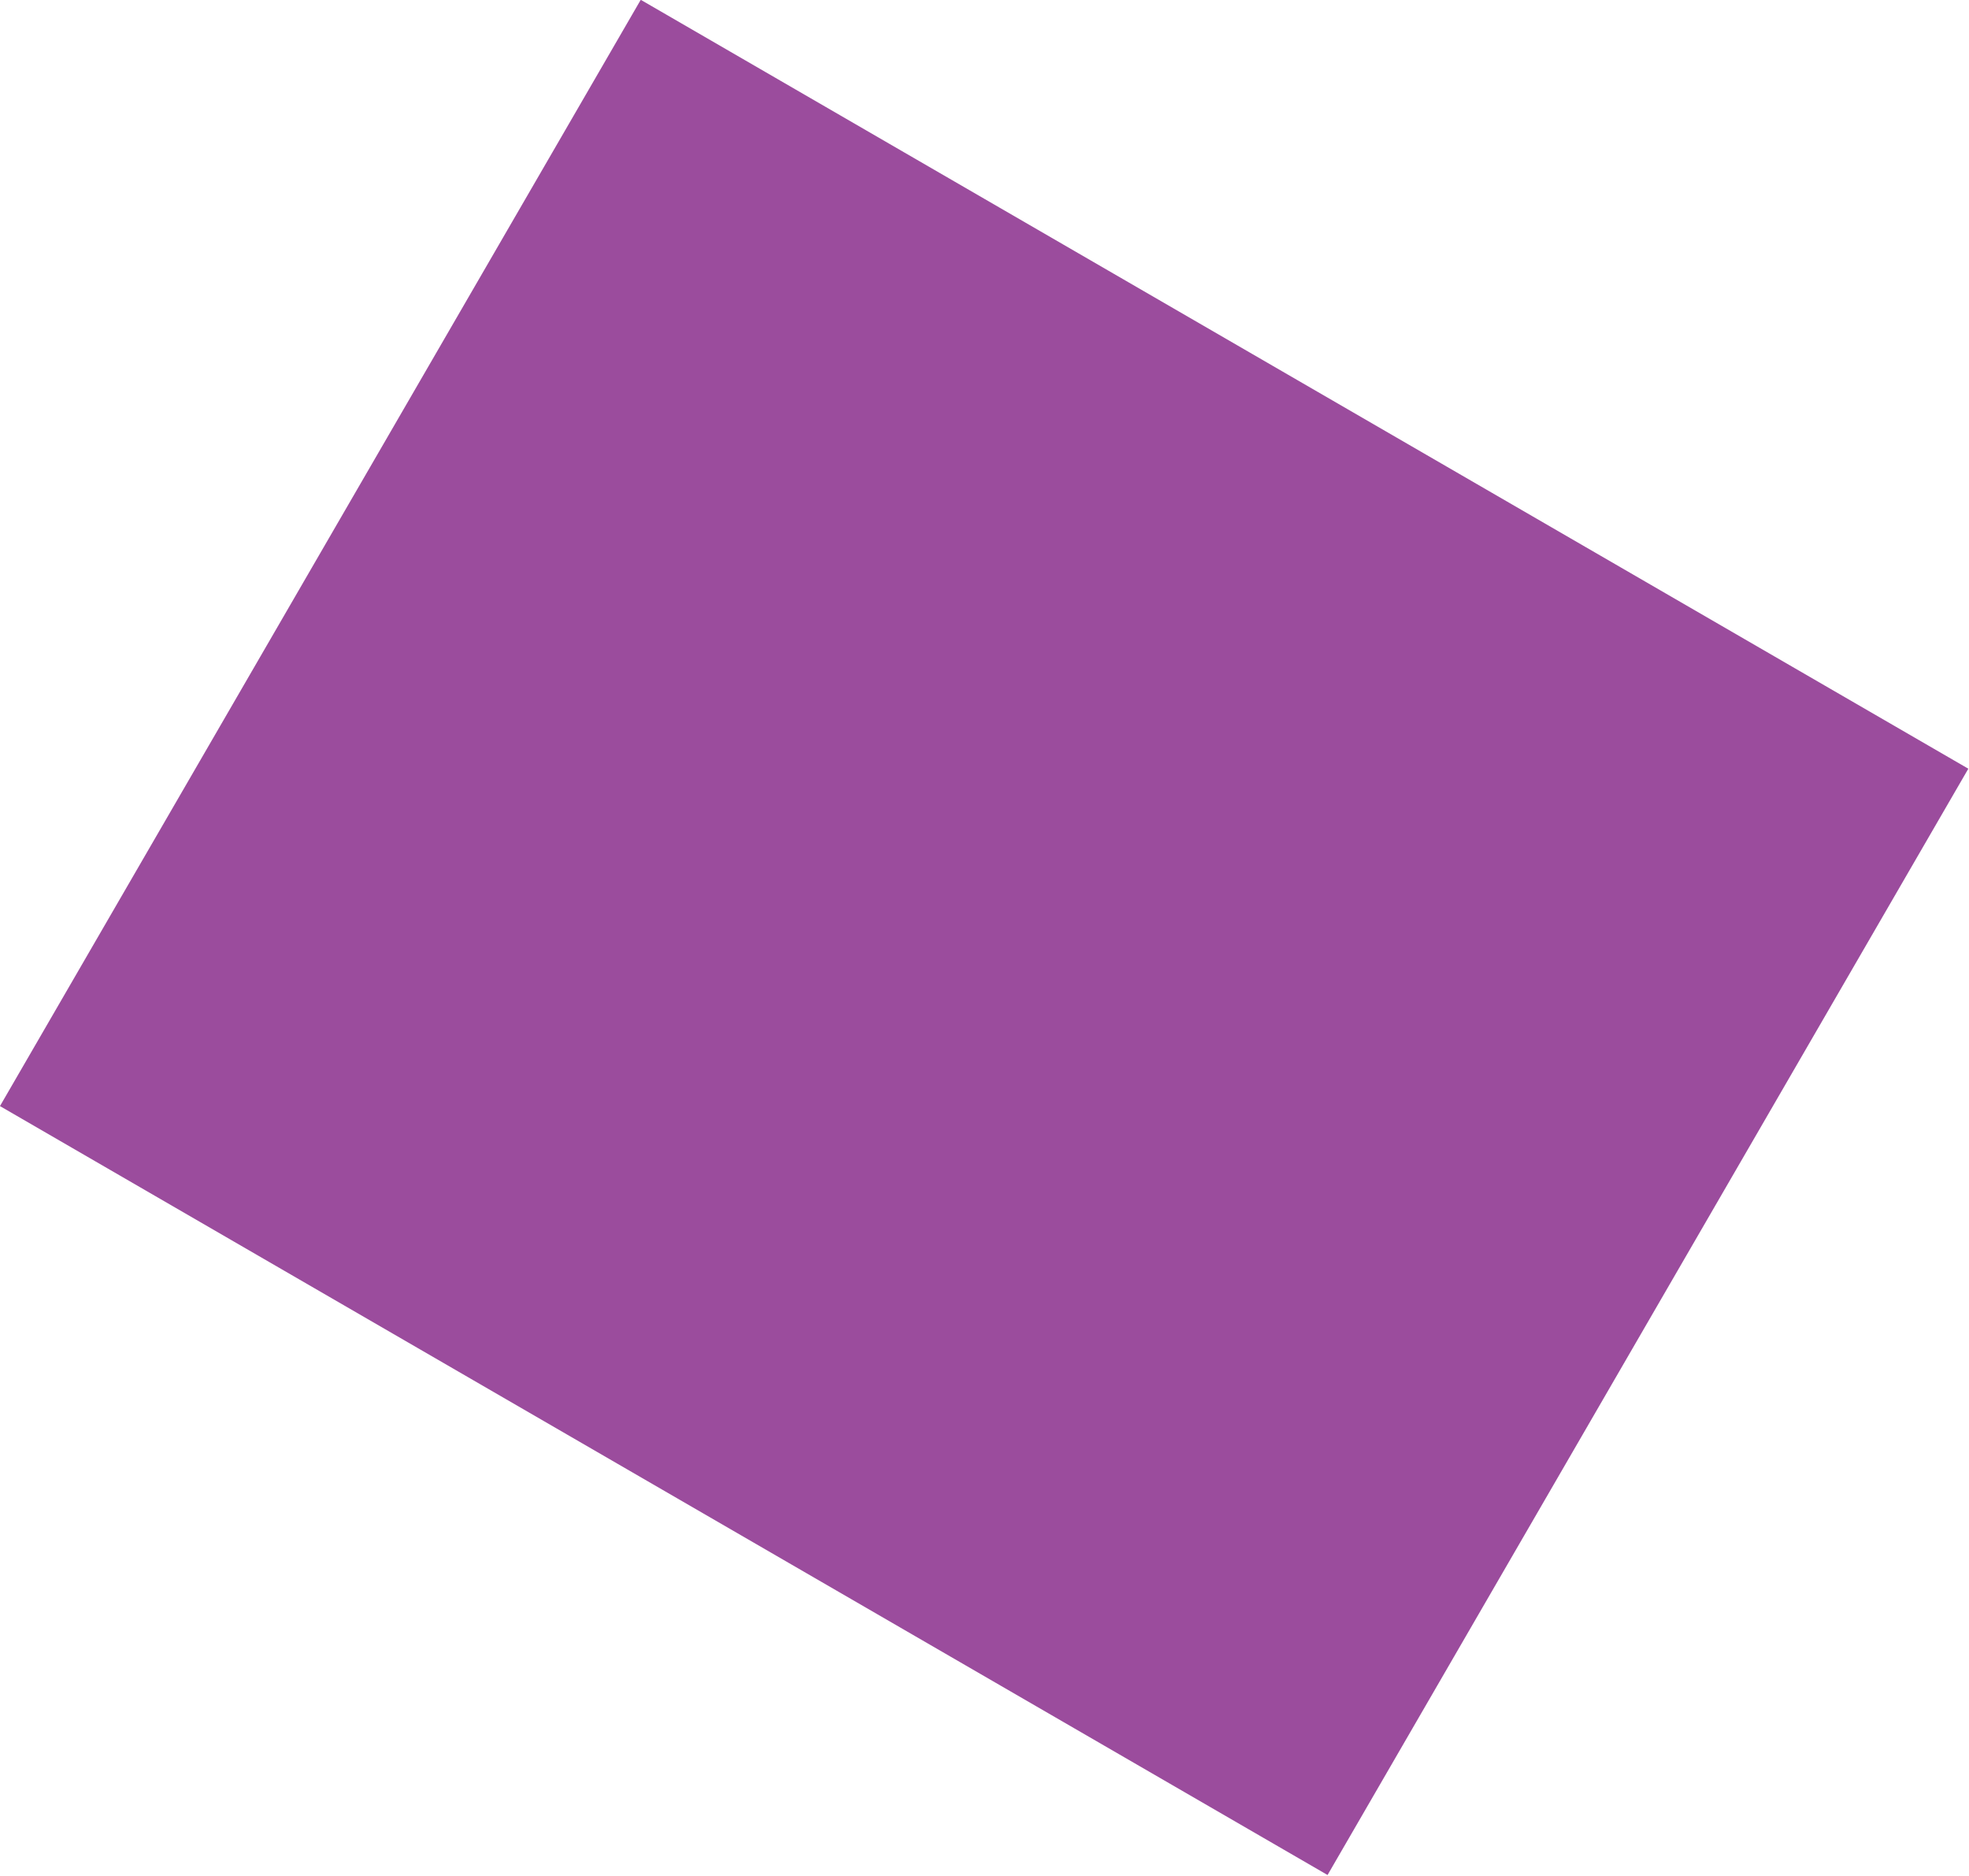 <?xml version="1.0" encoding="utf-8"?>
<!-- Generator: Adobe Illustrator 15.1.0, SVG Export Plug-In . SVG Version: 6.00 Build 0)  -->
<!DOCTYPE svg PUBLIC "-//W3C//DTD SVG 1.1//EN" "http://www.w3.org/Graphics/SVG/1.1/DTD/svg11.dtd">
<svg version="1.1" id="Layer_1" xmlns="http://www.w3.org/2000/svg" xmlns:xlink="http://www.w3.org/1999/xlink" x="0px" y="0px"
	 width="101.367px" height="96.571px" viewBox="0 0 101.367 96.571" enable-background="new 0 0 101.367 96.571"
	 xml:space="preserve">
<rect x="11.181" y="15.36" transform="matrix(0.865 0.501 -0.501 0.865 31.01 -18.898)" fill="#9B4C9D" width="79.013" height="65.844"/>
</svg>
